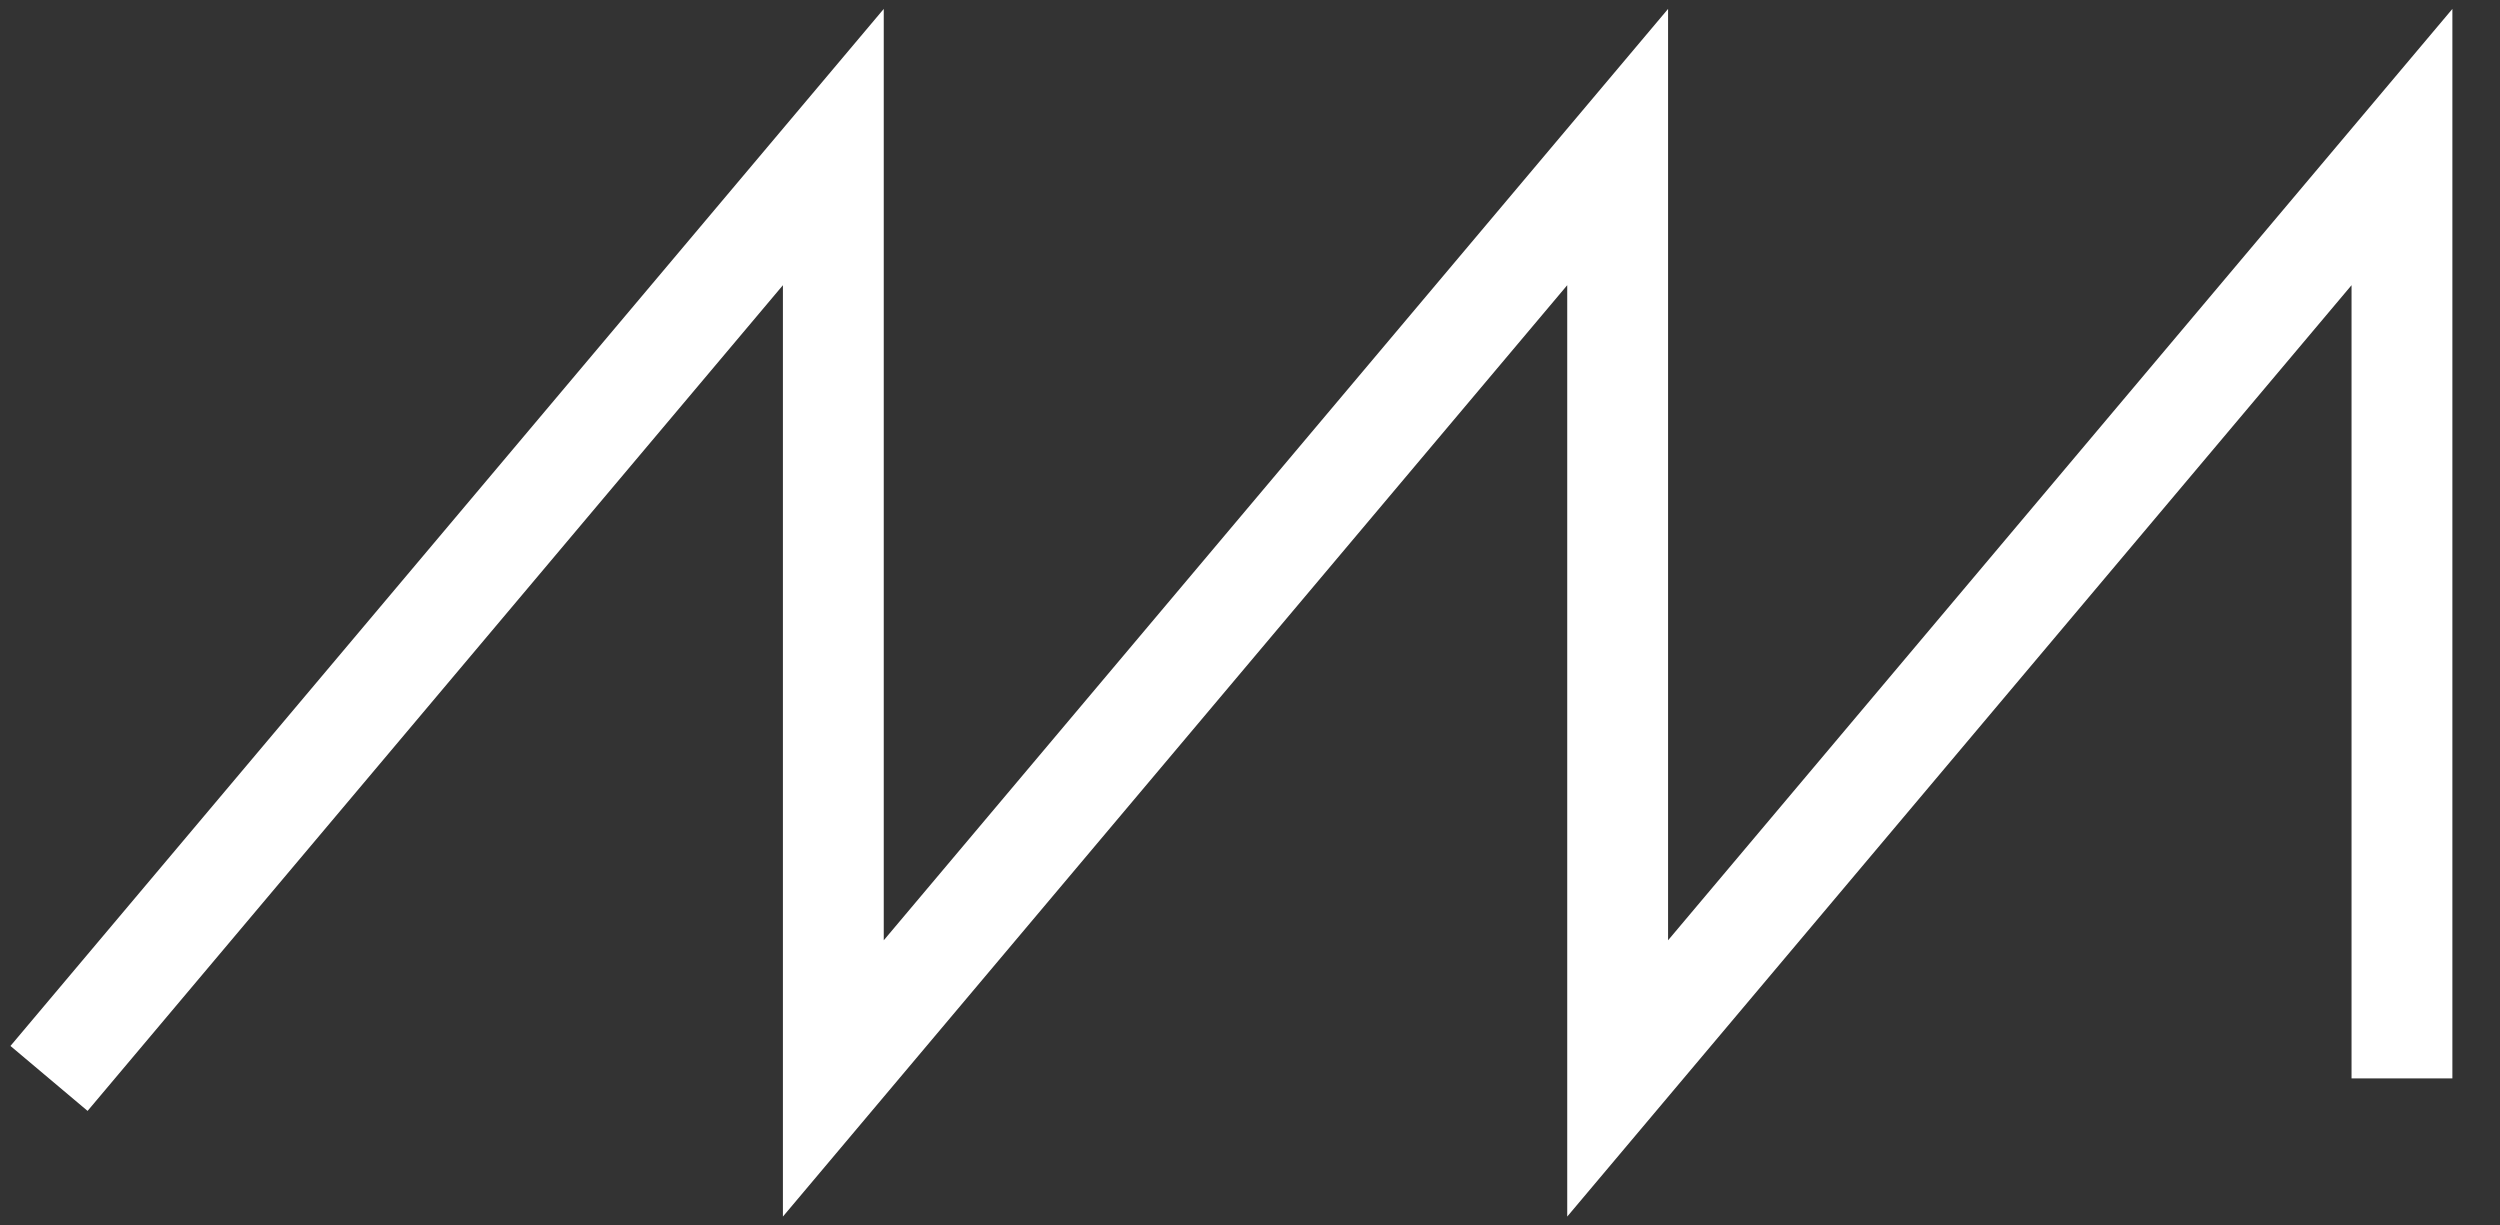 <svg width="51" height="25" viewBox="0 0 51 25" fill="none" xmlns="http://www.w3.org/2000/svg">
<rect x="0" y="0" width="51" height="25" fill="#333333" stroke="none"/>
<path d="M1 22L17 3V22L33 3V22L49 3V22" stroke="white" stroke-width="2.057"/>
</svg>
